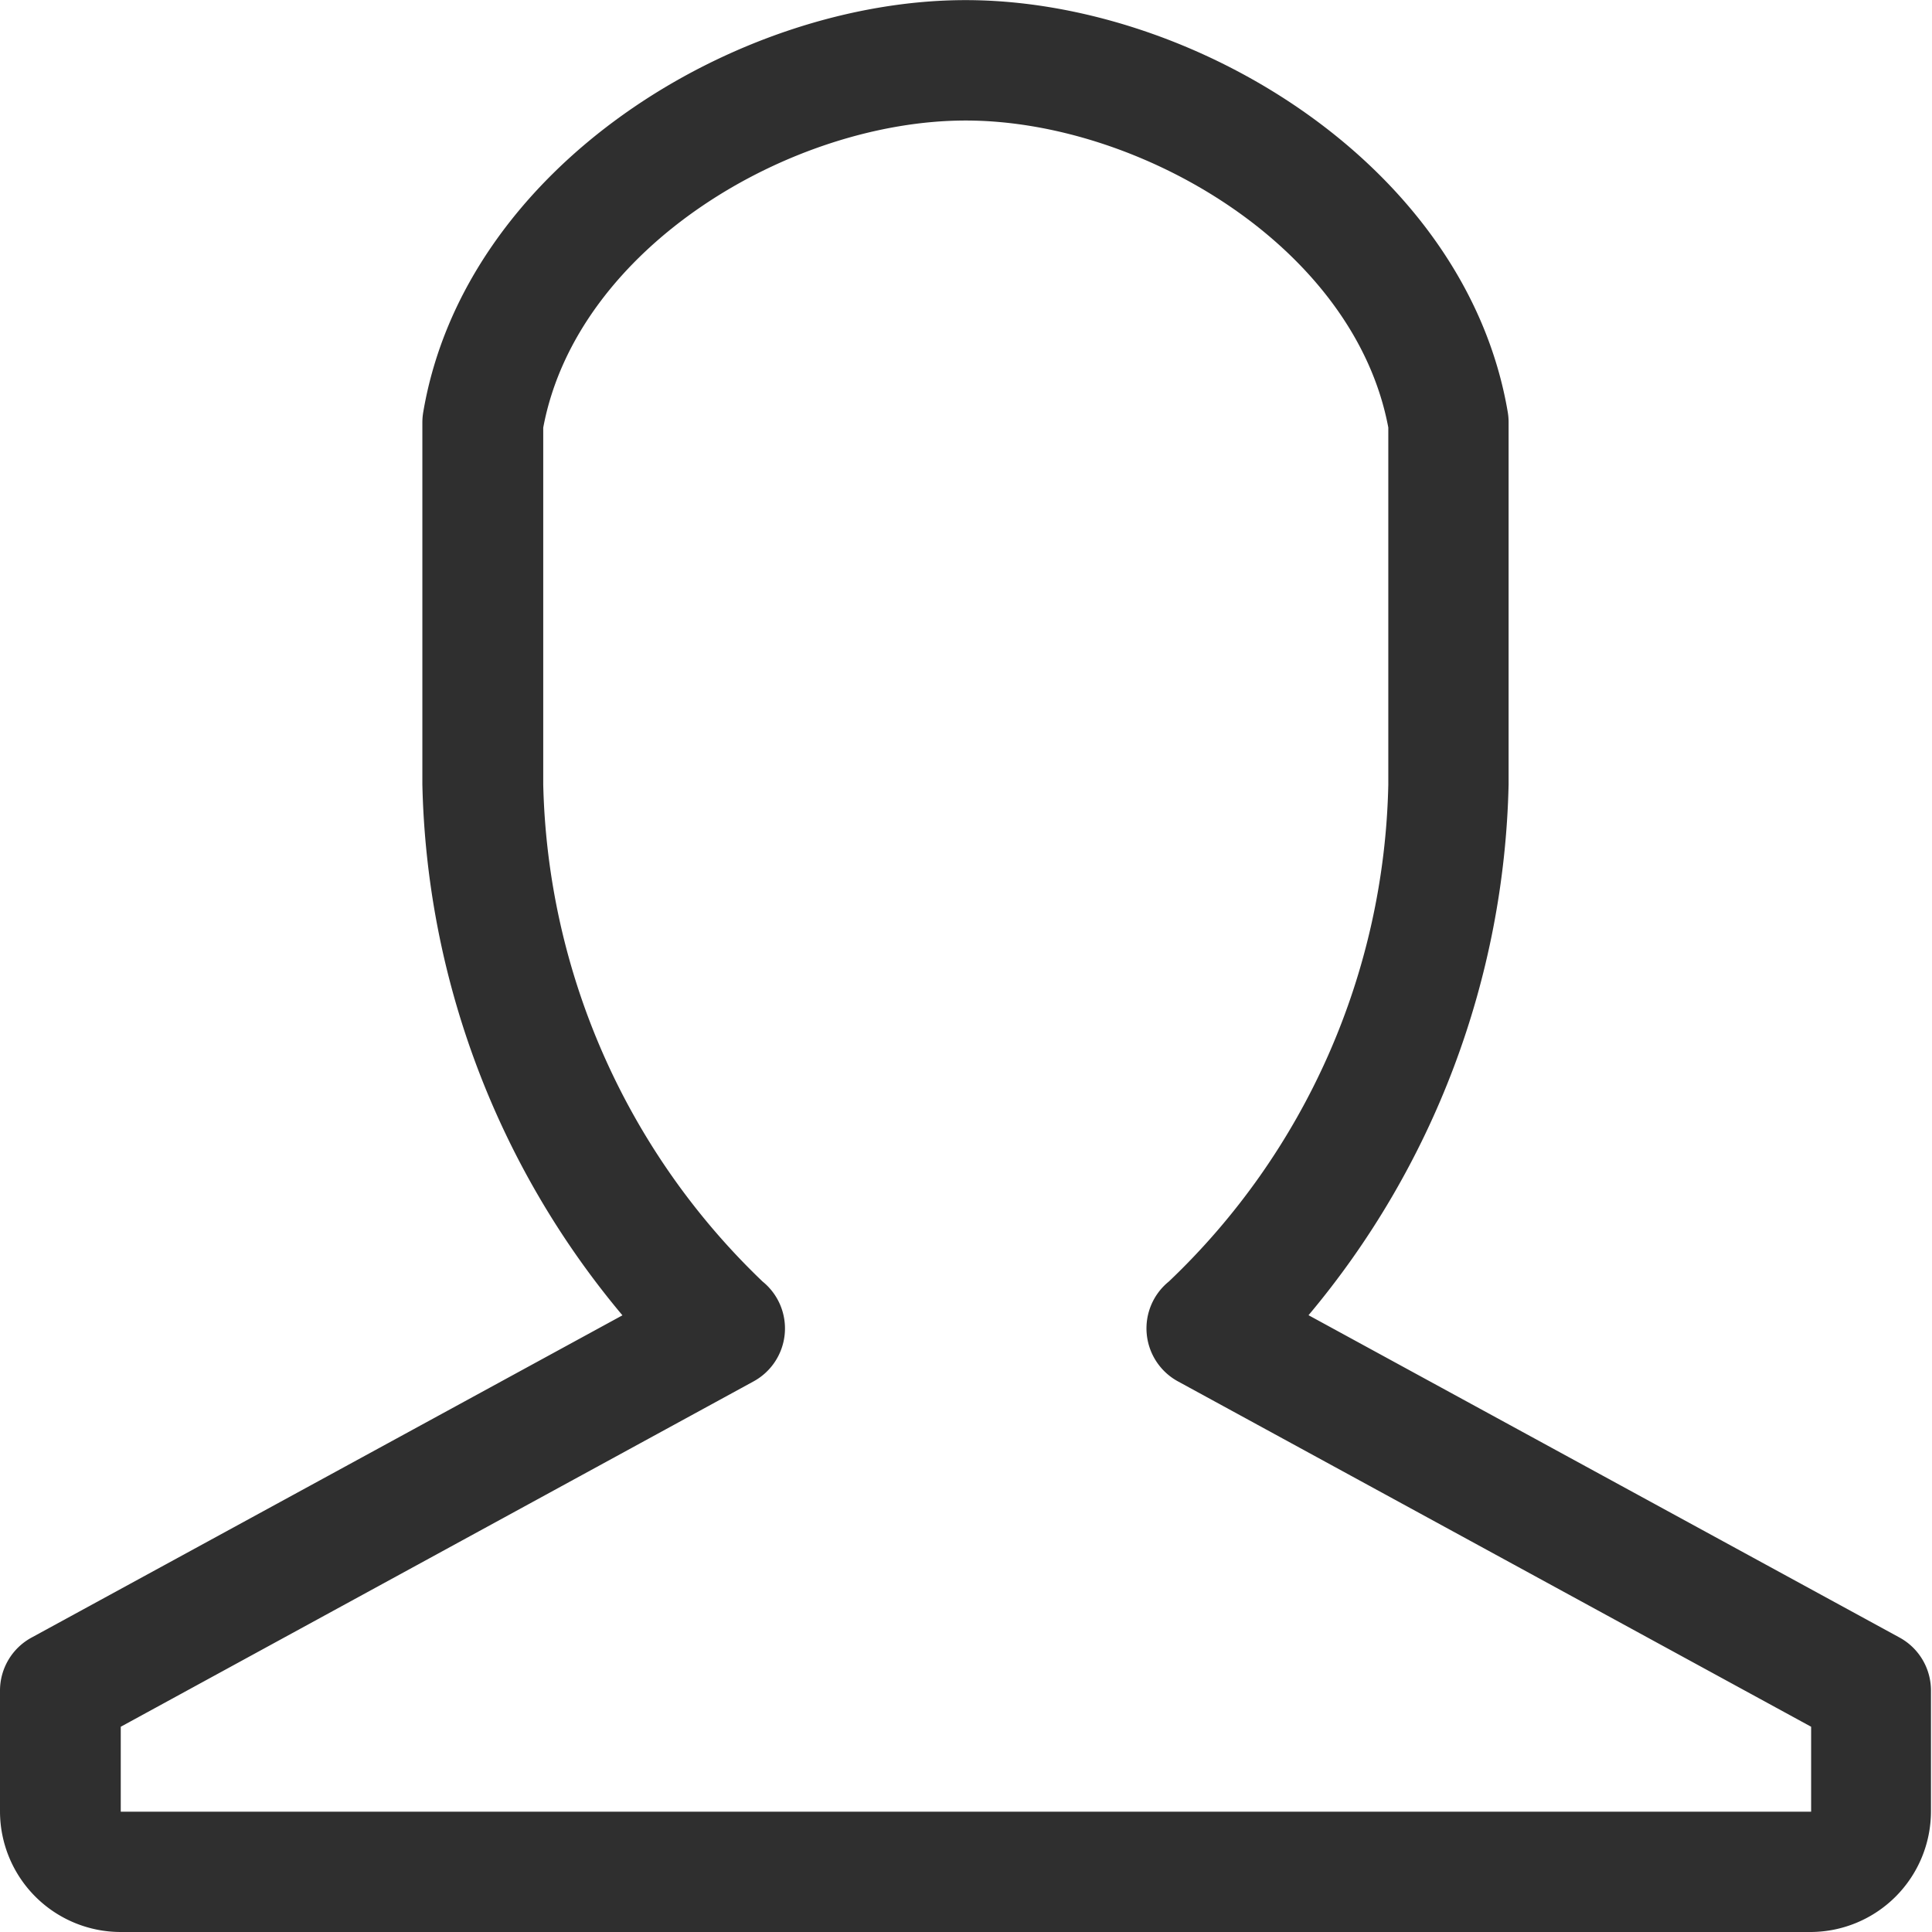 <svg xmlns="http://www.w3.org/2000/svg" width="16.783" height="16.783" viewBox="0 0 16.783 16.783">
  <path id="account" d="M281.734,4965.783H267.049a1.049,1.049,0,0,1-1.049-1.048v-1.049a.524.524,0,0,1,.273-.46l5.134-2.8a7.427,7.427,0,0,1-1.738-4.612l0-3.144a.544.544,0,0,1,.007-.086c.361-2.143,2.728-3.583,4.712-3.583h0c1.983,0,4.348,1.438,4.71,3.581a.531.531,0,0,1,.007.087l0,3.145a7.425,7.425,0,0,1-1.738,4.611l5.134,2.8a.524.524,0,0,1,.273.46v1.05A1.049,1.049,0,0,1,281.734,4965.783Zm0-1.048v0ZM267.049,4964v.738h14.684V4964l-5.5-3a.524.524,0,0,1-.079-.868,6.13,6.13,0,0,0,1.906-4.318l0-3.1c-.295-1.574-2.161-2.667-3.671-2.667s-3.376,1.094-3.67,2.668l0,3.1a6.17,6.17,0,0,0,1.906,4.318.524.524,0,0,1-.079.867Z" transform="translate(-266 -4949)" fill="#2f2f2f"/>
</svg>
